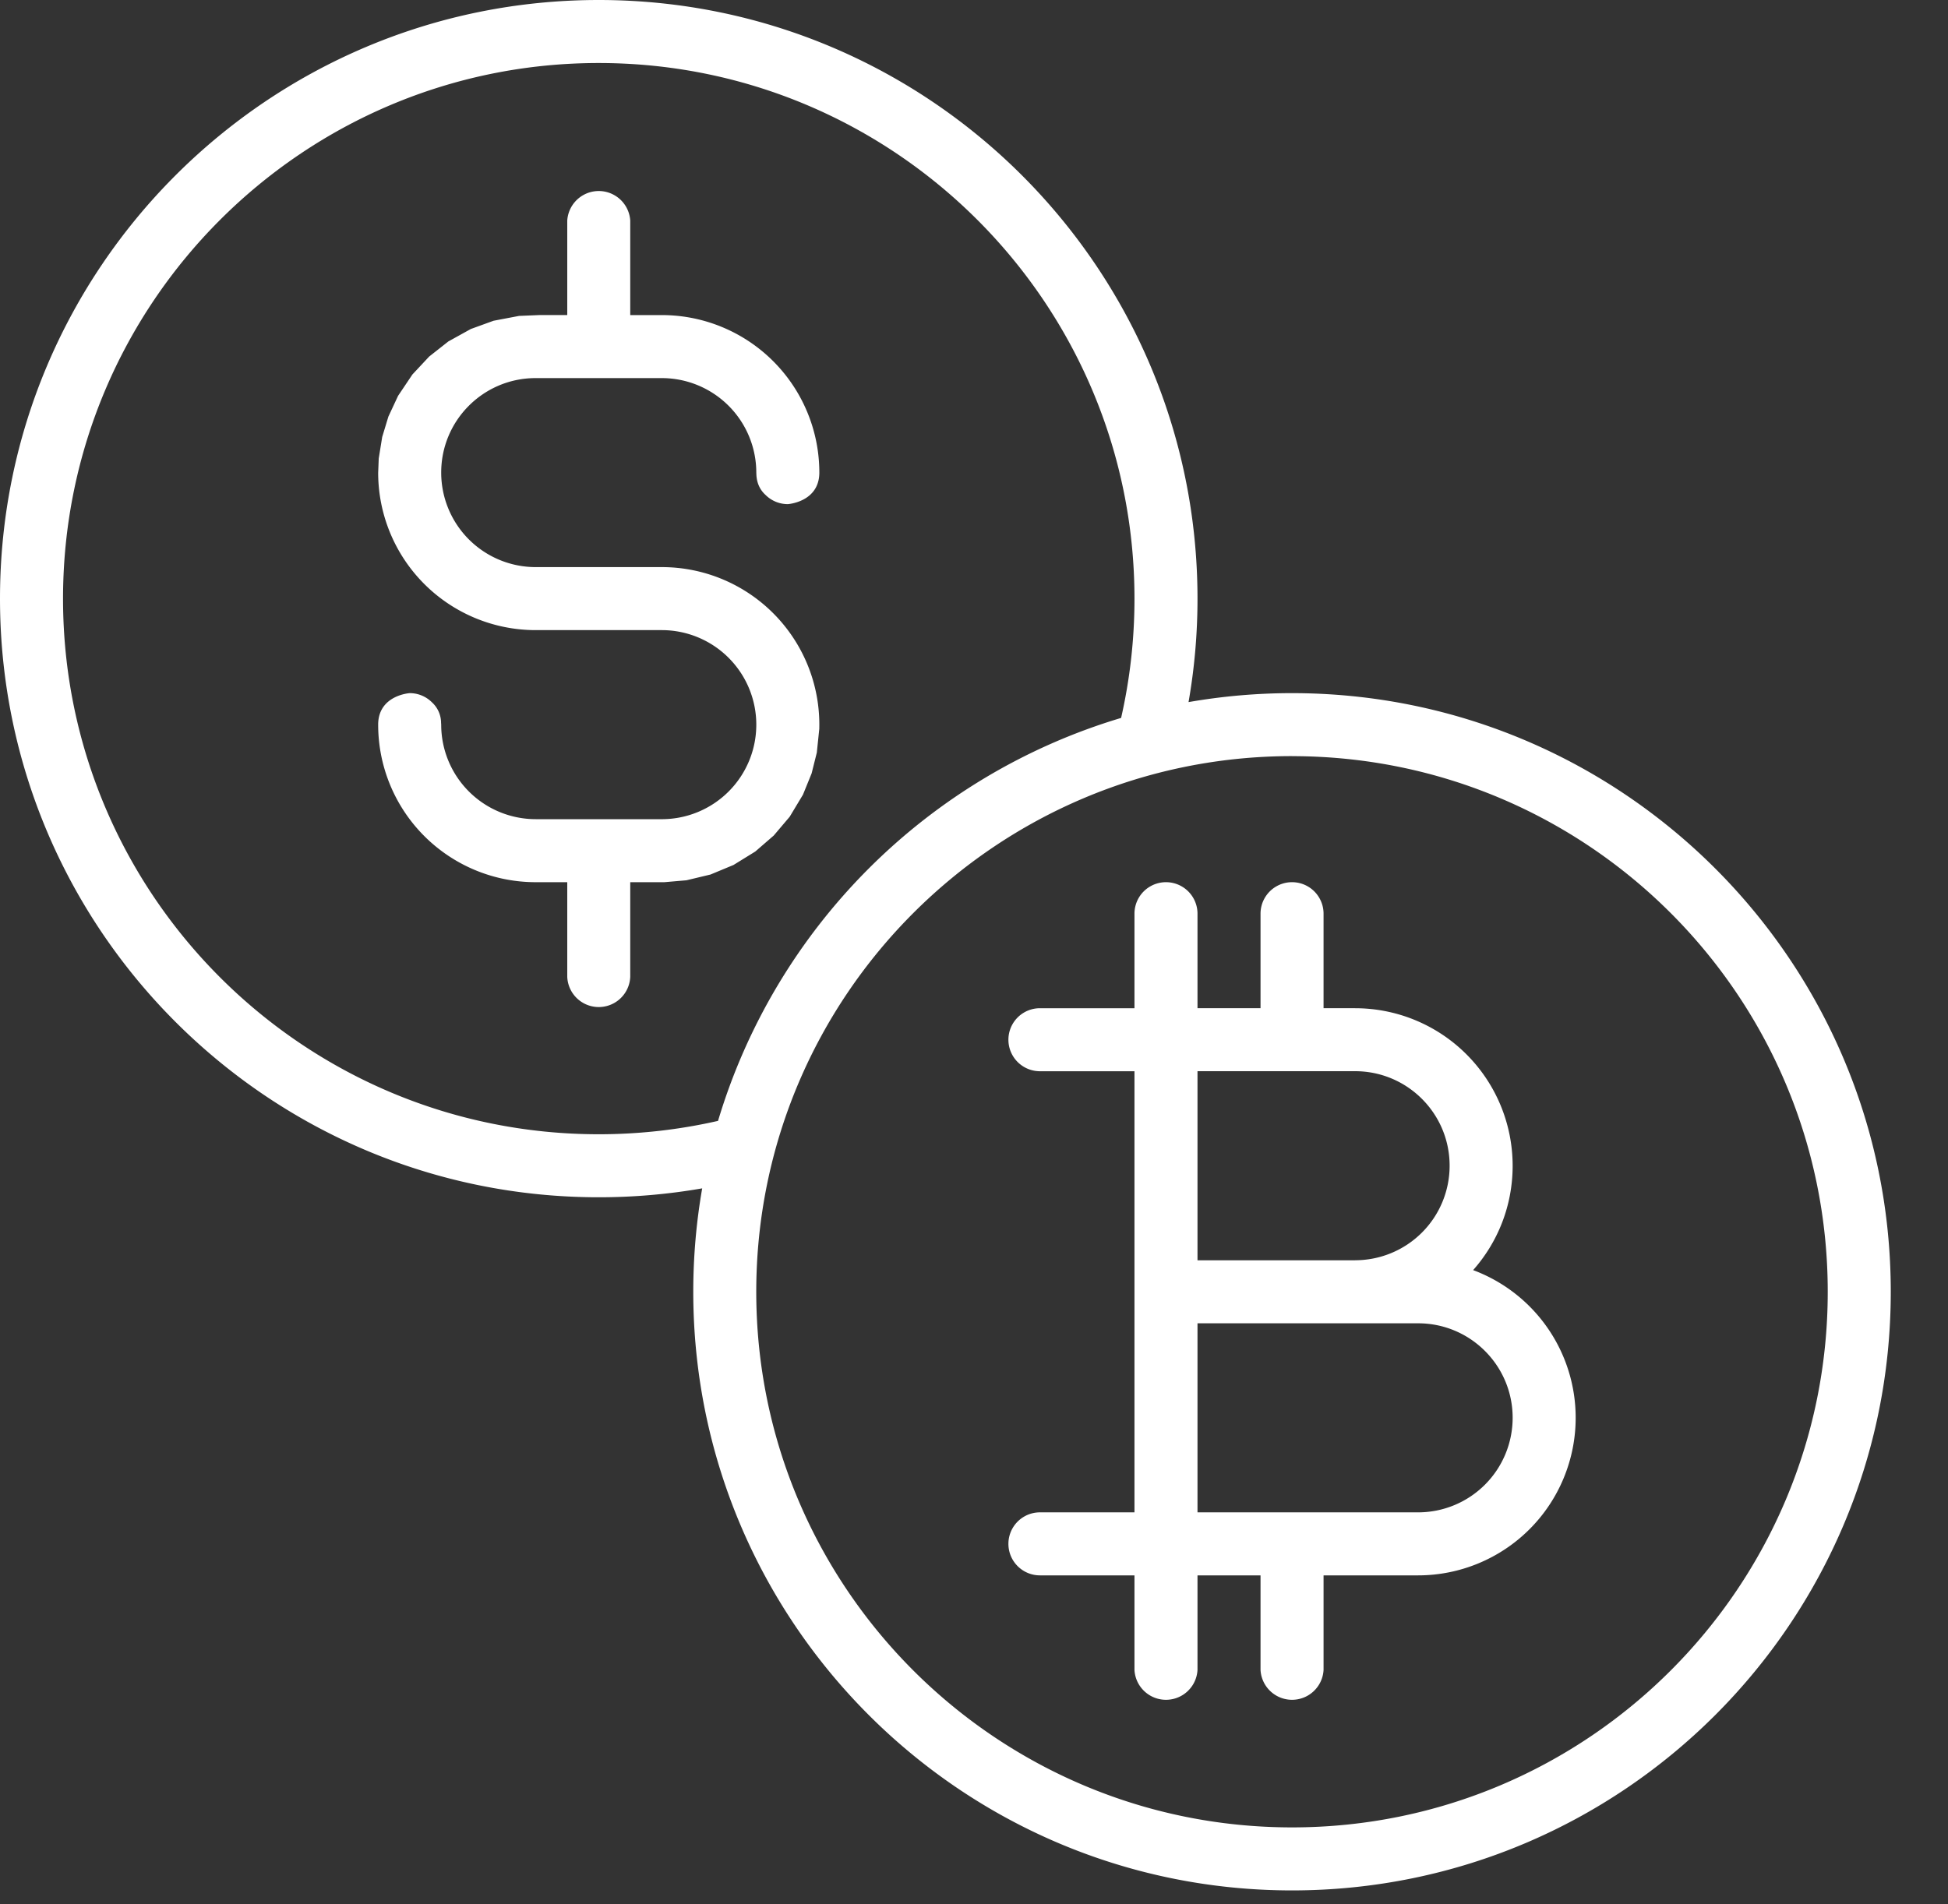 <svg width="45" height="44" fill="none" xmlns="http://www.w3.org/2000/svg"><rect width="100%" height="100%" fill="#333333" stroke="none"/><g clip-path="url(#clip0_692_418)"><path fill-rule="evenodd" clip-rule="evenodd" d="M16.221 27.457a13.91 13.91 0 01-2.39.206C6.197 27.663 0 21.465 0 13.83 0 6.199 6.197 0 13.831 0c7.634 0 13.832 6.198 13.832 13.832 0 .815-.071 1.613-.207 2.39a13.904 13.904 0 012.39-.207c7.634 0 13.832 6.198 13.832 13.832 0 7.633-6.198 13.831-13.831 13.831-7.634 0-13.832-6.198-13.832-13.831 0-.816.071-1.614.206-2.39zm13.626-9.986c6.83 0 12.375 5.545 12.375 12.376 0 6.83-5.545 12.375-12.375 12.375S17.47 36.677 17.47 29.847 23.016 17.47 29.847 17.47zm-3.64 7.28h-2.184a.728.728 0 010-1.456h2.184v-2.184a.728.728 0 011.456 0v2.184h1.456v-2.184a.728.728 0 011.456 0v2.184h.73a3.64 3.64 0 013.638 3.638v.003c0 .925-.345 1.769-.913 2.41a3.64 3.64 0 012.369 3.411v.002a3.64 3.64 0 01-3.64 3.64h-2.184v2.184a.729.729 0 01-1.456 0v-2.184h-1.456v2.184a.729.729 0 01-1.456 0v-2.184h-2.184a.728.728 0 010-1.456h2.184V24.75zm1.456 10.192v-4.368h5.097c1.205 0 2.183.977 2.183 2.182v.002a2.184 2.184 0 01-2.184 2.184h-5.096zm3.641-5.824h-3.641V24.75h3.641c1.205 0 2.183.977 2.183 2.182v.003a2.183 2.183 0 01-2.183 2.183zm-5.406-12.53c.202-.887.309-1.81.309-2.757 0-6.831-5.546-12.376-12.376-12.376C7.001 1.456 1.456 7 1.456 13.832c0 6.83 5.545 12.375 12.375 12.375.947 0 1.87-.107 2.756-.309a13.875 13.875 0 019.31-9.31zm-12.794-9.31h-.635l-.478.02-.59.112-.524.19-.52.288-.443.349-.387.414-.331.493-.224.48-.143.471-.08.496-.013.33a3.638 3.638 0 003.638 3.637h2.913a2.184 2.184 0 012.184 2.184v.002a2.183 2.183 0 01-2.155 2.182h-2.94a2.184 2.184 0 01-2.184-2.184v.002l-.003-.047a.646.646 0 00-.21-.47.726.726 0 00-.515-.213s-.714.045-.728.71v.02a3.638 3.638 0 003.638 3.638h.73v2.184a.728.728 0 001.455 0v-2.184h.788l.51-.044.556-.133.532-.221.502-.31.427-.37.368-.434.307-.51.2-.492.12-.48.057-.55.001-.097a3.638 3.638 0 00-3.638-3.639h-2.913a2.184 2.184 0 01-2.184-2.183v-.002c0-1.196.961-2.167 2.154-2.182h2.941a2.184 2.184 0 012.184 2.184v-.002l.002.048c.01.218.099.367.21.468a.726.726 0 00.516.214s.713-.045.728-.71v-.02a3.638 3.638 0 00-3.638-3.638h-.73V5.096a.729.729 0 00-1.455 0V7.28z" fill="#fff"/></g><defs><clipPath id="clip0_692_418"><path fill="#fff" d="M0 0h44.406v43.678H0z"/></clipPath></defs></svg>